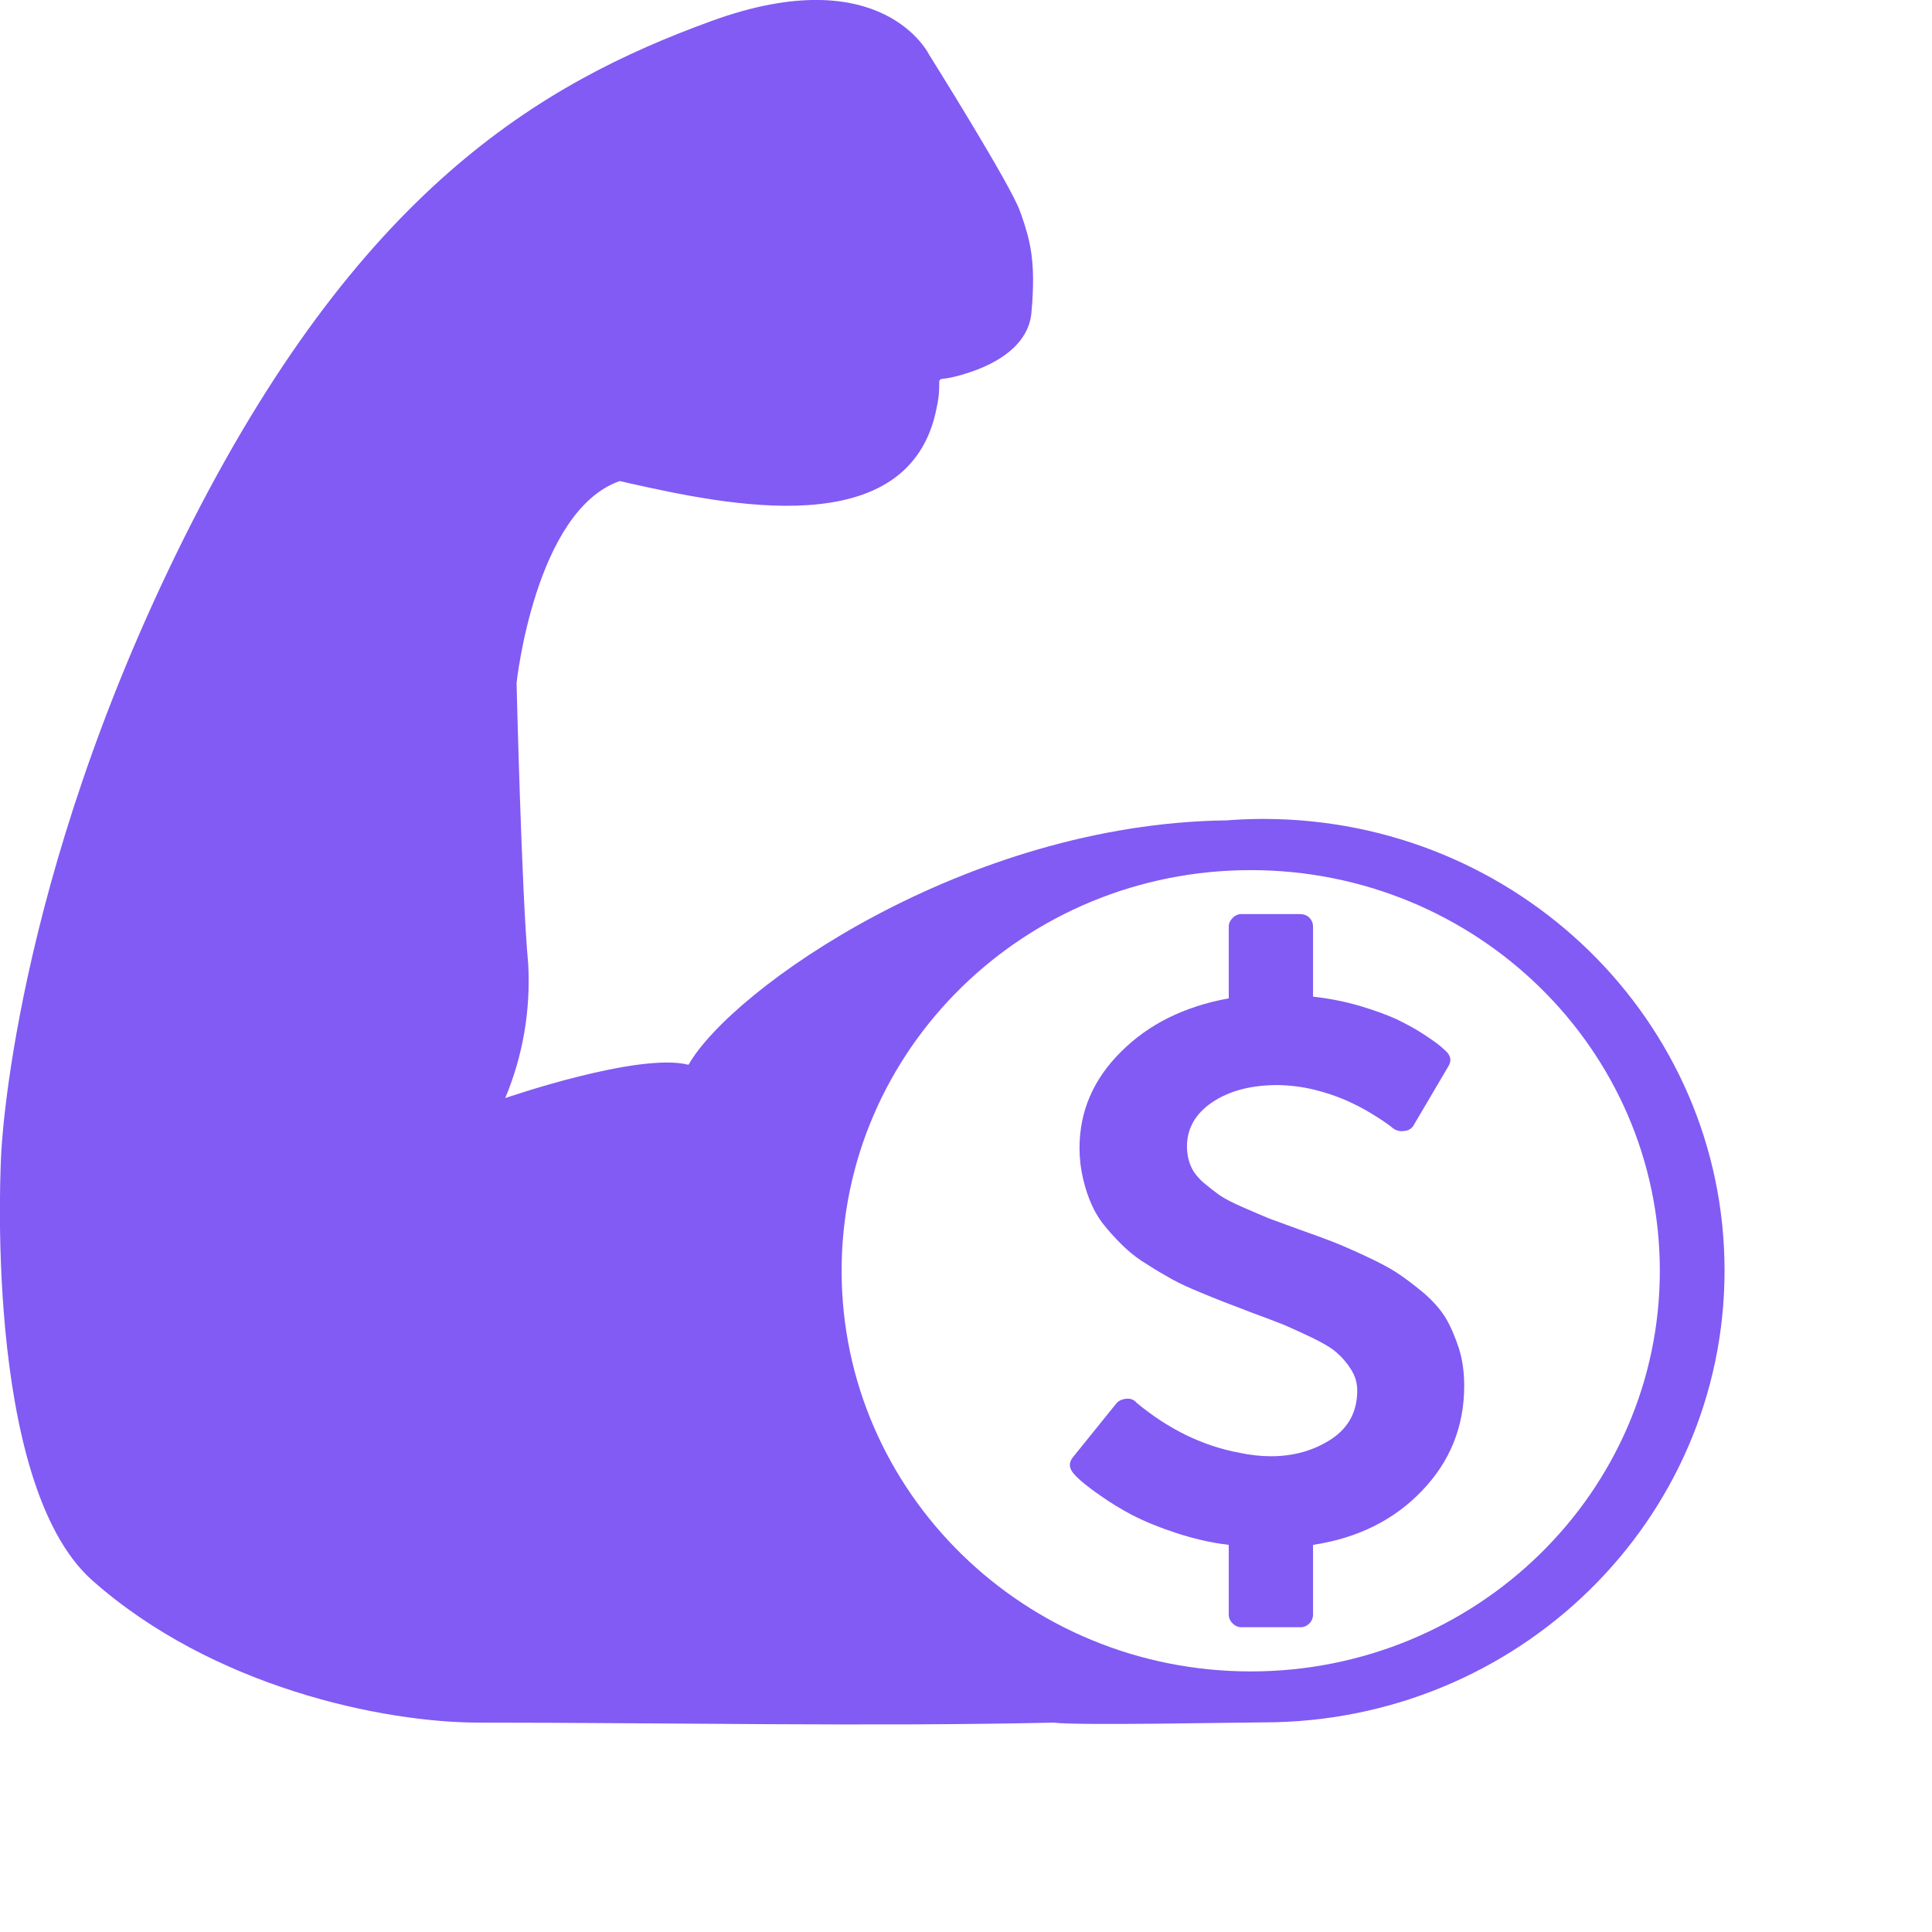 <?xml version="1.0" encoding="utf-8"?>
<svg xmlns="http://www.w3.org/2000/svg" fill="none" height="100%" overflow="visible" preserveAspectRatio="none" style="display: block;" viewBox="0 0 8 8" width="100%">
<path clip-rule="evenodd" d="M2.851 4.409C3.029 4.096 3.999 3.41 5.079 3.397C5.129 3.393 5.18 3.391 5.231 3.391C6.286 3.391 7.141 4.228 7.141 5.261C7.141 6.295 6.286 7.132 5.231 7.132C5.139 7.132 4.452 7.146 4.364 7.133C3.61 7.15 2.726 7.133 1.984 7.133C1.587 7.133 0.882 6.987 0.382 6.544C-0.075 6.138 0.005 4.779 0.005 4.779C0.005 4.779 0.047 3.66 0.764 2.224C1.481 0.788 2.237 0.345 2.946 0.087C3.655 -0.171 3.847 0.226 3.847 0.226C3.847 0.226 4.189 0.771 4.224 0.876C4.226 0.881 4.228 0.887 4.23 0.892C4.263 0.99 4.291 1.076 4.271 1.294C4.259 1.432 4.123 1.506 4.017 1.541C3.958 1.561 3.926 1.566 3.909 1.568C3.899 1.569 3.894 1.57 3.892 1.573C3.889 1.575 3.889 1.58 3.889 1.59C3.889 1.606 3.89 1.636 3.878 1.691C3.766 2.259 2.997 2.088 2.601 2C2.589 1.997 2.577 1.994 2.566 1.992C2.215 2.115 2.139 2.828 2.139 2.828C2.139 2.828 2.16 3.705 2.187 3.989C2.198 4.18 2.166 4.37 2.092 4.547C2.092 4.547 2.644 4.356 2.851 4.409ZM6.873 5.262C6.873 6.178 6.114 6.921 5.179 6.921C4.243 6.921 3.485 6.178 3.485 5.262C3.485 4.345 4.243 3.603 5.179 3.603C6.114 3.603 6.873 4.345 6.873 5.262ZM5.889 6.172C6.005 6.051 6.063 5.906 6.063 5.738C6.063 5.683 6.056 5.631 6.041 5.583C6.025 5.535 6.007 5.492 5.986 5.457C5.964 5.421 5.933 5.386 5.893 5.352C5.852 5.318 5.816 5.291 5.784 5.27C5.752 5.249 5.708 5.226 5.652 5.2C5.596 5.174 5.552 5.155 5.519 5.142C5.486 5.129 5.439 5.112 5.377 5.09C5.322 5.07 5.281 5.055 5.254 5.045C5.228 5.034 5.192 5.019 5.149 5C5.105 4.981 5.072 4.964 5.05 4.949C5.029 4.934 5.006 4.916 4.981 4.895C4.957 4.873 4.94 4.851 4.93 4.826C4.92 4.802 4.915 4.776 4.915 4.747C4.915 4.673 4.95 4.611 5.02 4.564C5.09 4.517 5.18 4.493 5.291 4.493C5.342 4.494 5.392 4.5 5.441 4.512C5.486 4.523 5.529 4.537 5.571 4.555C5.607 4.571 5.641 4.588 5.674 4.608C5.697 4.622 5.72 4.636 5.742 4.652C5.751 4.658 5.759 4.664 5.767 4.671C5.781 4.682 5.798 4.686 5.815 4.683C5.832 4.682 5.848 4.672 5.855 4.657L5.997 4.416C6.011 4.394 6.008 4.373 5.988 4.353C5.981 4.347 5.972 4.339 5.962 4.33C5.951 4.321 5.929 4.305 5.894 4.282C5.859 4.259 5.821 4.239 5.782 4.22C5.743 4.202 5.693 4.184 5.63 4.165C5.568 4.147 5.503 4.134 5.437 4.127V3.837C5.437 3.822 5.431 3.809 5.421 3.799C5.41 3.789 5.397 3.785 5.381 3.785H5.144C5.129 3.784 5.115 3.79 5.105 3.8C5.094 3.811 5.088 3.823 5.088 3.837V4.134C4.905 4.167 4.756 4.241 4.642 4.355C4.527 4.469 4.47 4.602 4.47 4.754C4.47 4.797 4.475 4.84 4.485 4.882C4.494 4.92 4.506 4.957 4.522 4.992C4.538 5.027 4.559 5.059 4.584 5.088C4.608 5.116 4.633 5.143 4.66 5.168C4.689 5.195 4.72 5.218 4.754 5.238C4.786 5.259 4.819 5.278 4.853 5.297C4.888 5.316 4.925 5.333 4.962 5.348C4.998 5.363 5.034 5.378 5.07 5.392C5.096 5.402 5.132 5.415 5.177 5.433C5.224 5.45 5.271 5.468 5.317 5.486C5.356 5.503 5.395 5.521 5.433 5.539C5.48 5.562 5.514 5.582 5.535 5.601C5.558 5.621 5.578 5.644 5.594 5.67C5.612 5.698 5.62 5.727 5.62 5.758C5.62 5.844 5.585 5.911 5.513 5.959C5.441 6.006 5.358 6.03 5.263 6.03C5.22 6.03 5.177 6.025 5.134 6.016C4.982 5.988 4.84 5.919 4.708 5.81L4.705 5.807C4.694 5.795 4.68 5.79 4.663 5.792C4.644 5.794 4.631 5.801 4.622 5.812L4.442 6.035C4.425 6.057 4.426 6.079 4.446 6.102C4.455 6.113 4.465 6.122 4.476 6.132C4.502 6.154 4.529 6.174 4.558 6.194C4.599 6.223 4.642 6.249 4.687 6.273C4.744 6.302 4.804 6.326 4.865 6.346C4.937 6.37 5.012 6.388 5.088 6.397V6.686C5.088 6.7 5.094 6.713 5.105 6.723C5.115 6.733 5.129 6.739 5.144 6.738H5.381C5.396 6.739 5.41 6.734 5.421 6.723C5.431 6.714 5.437 6.7 5.437 6.686V6.397C5.622 6.369 5.773 6.294 5.889 6.172Z" fill="#815BF4" fill-rule="evenodd" id="Vector"/>
</svg>